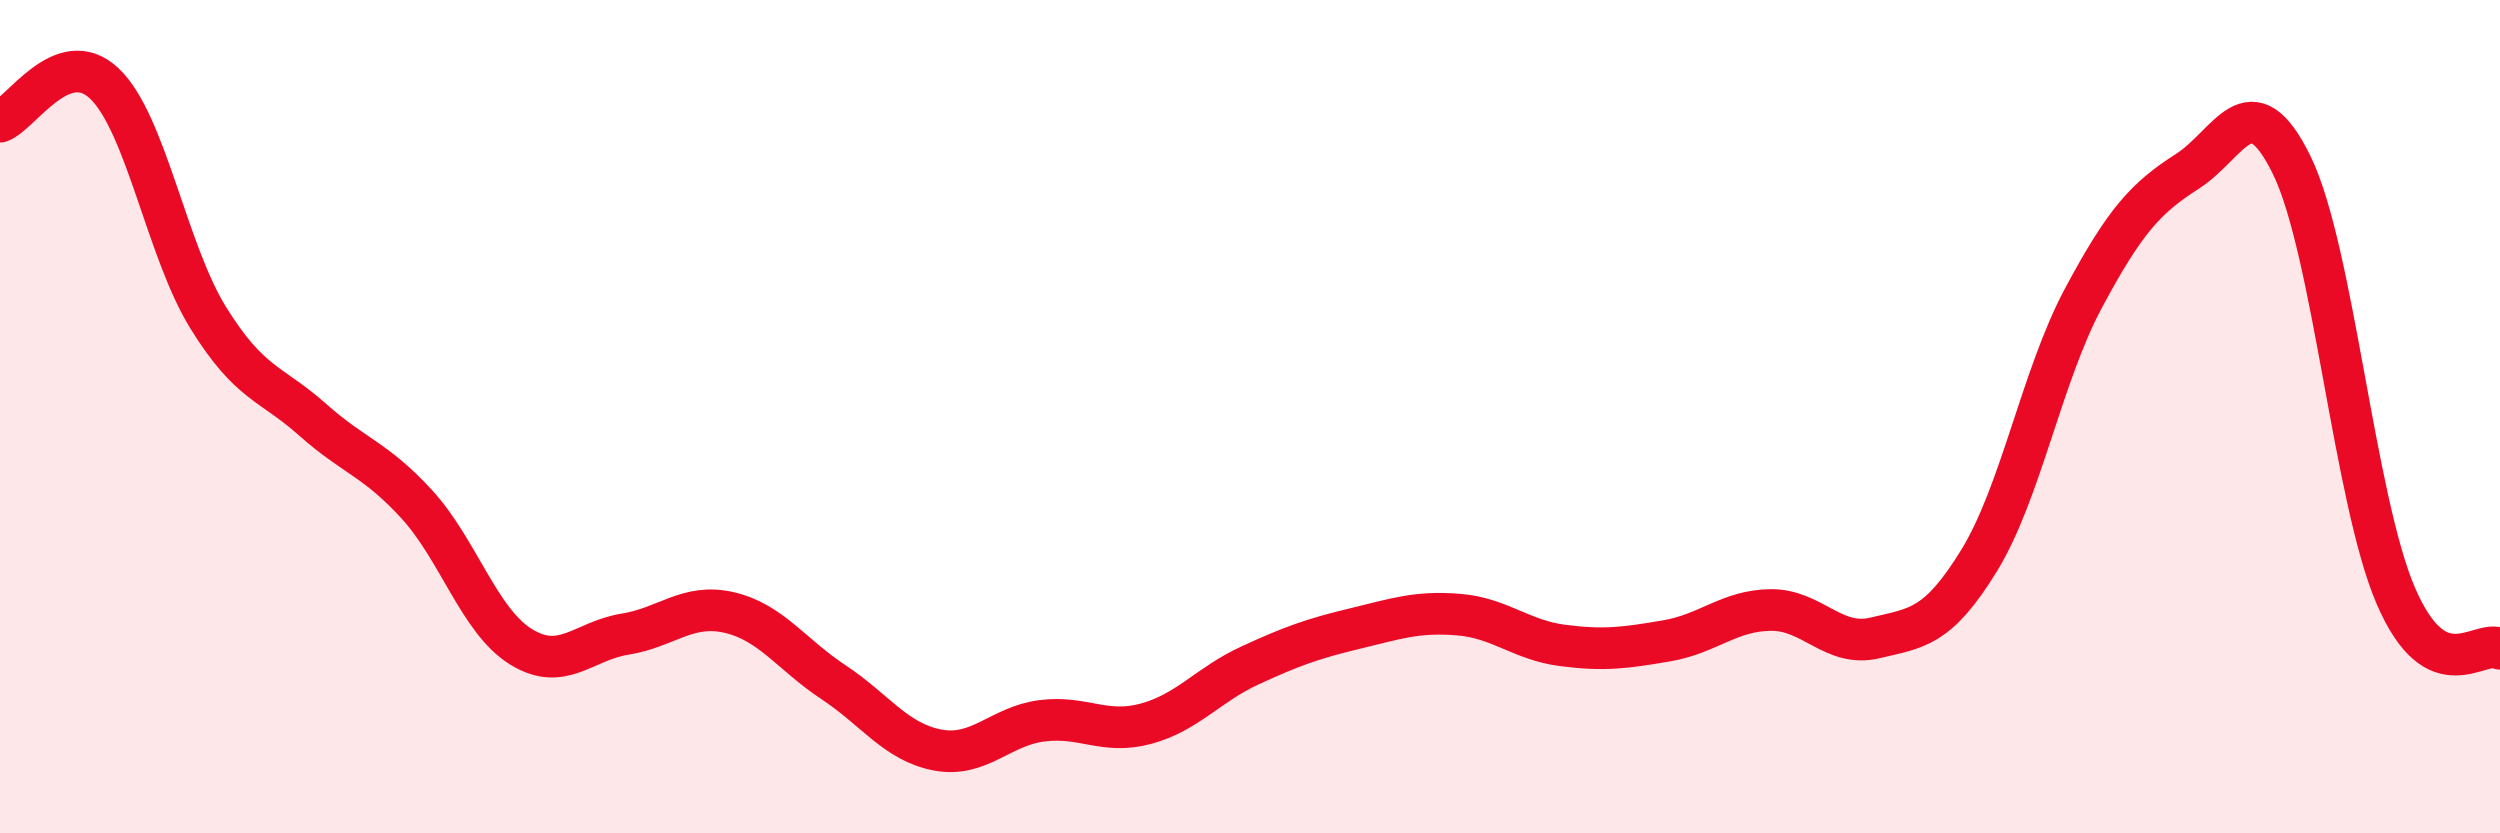 
    <svg width="60" height="20" viewBox="0 0 60 20" xmlns="http://www.w3.org/2000/svg">
      <path
        d="M 0,2.92 C 0.5,2.74 1.5,1.06 2.5,2 C 3.5,2.94 4,6.02 5,7.63 C 6,9.24 6.5,9.18 7.5,10.07 C 8.5,10.96 9,11.01 10,12.1 C 11,13.19 11.5,14.9 12.5,15.52 C 13.5,16.14 14,15.38 15,15.22 C 16,15.06 16.5,14.47 17.5,14.7 C 18.5,14.93 19,15.71 20,16.37 C 21,17.03 21.5,17.81 22.5,18 C 23.5,18.19 24,17.43 25,17.3 C 26,17.17 26.5,17.64 27.5,17.37 C 28.5,17.1 29,16.43 30,15.97 C 31,15.51 31.5,15.33 32.5,15.09 C 33.5,14.85 34,14.67 35,14.75 C 36,14.83 36.5,15.36 37.5,15.49 C 38.5,15.62 39,15.55 40,15.38 C 41,15.21 41.5,14.65 42.5,14.64 C 43.5,14.63 44,15.55 45,15.31 C 46,15.07 46.5,15.08 47.5,13.45 C 48.5,11.82 49,9.03 50,7.16 C 51,5.29 51.5,4.75 52.5,4.11 C 53.5,3.47 54,1.92 55,3.96 C 56,6 56.5,11.98 57.5,14.3 C 58.5,16.62 59.5,15.32 60,15.57L60 20L0 20Z"
        fill="#EB0A25"
        opacity="0.1"
        stroke-linecap="round"
        stroke-linejoin="round"
      />
      <path
        d="M 0,2.92 C 0.5,2.74 1.5,1.06 2.5,2 C 3.5,2.94 4,6.02 5,7.63 C 6,9.24 6.5,9.18 7.5,10.07 C 8.5,10.96 9,11.01 10,12.1 C 11,13.19 11.5,14.9 12.5,15.52 C 13.5,16.14 14,15.38 15,15.22 C 16,15.06 16.5,14.47 17.5,14.7 C 18.5,14.93 19,15.71 20,16.37 C 21,17.03 21.5,17.81 22.5,18 C 23.5,18.19 24,17.43 25,17.3 C 26,17.17 26.5,17.64 27.5,17.37 C 28.5,17.1 29,16.43 30,15.97 C 31,15.51 31.5,15.33 32.5,15.09 C 33.5,14.85 34,14.67 35,14.75 C 36,14.83 36.5,15.36 37.5,15.49 C 38.5,15.62 39,15.55 40,15.38 C 41,15.21 41.5,14.65 42.5,14.64 C 43.5,14.63 44,15.55 45,15.31 C 46,15.07 46.5,15.08 47.5,13.45 C 48.5,11.82 49,9.03 50,7.16 C 51,5.29 51.5,4.75 52.5,4.11 C 53.5,3.47 54,1.92 55,3.96 C 56,6 56.5,11.98 57.5,14.3 C 58.5,16.62 59.5,15.32 60,15.57"
        stroke="#EB0A25"
        stroke-width="1"
        fill="none"
        stroke-linecap="round"
        stroke-linejoin="round"
      />
    </svg>
  